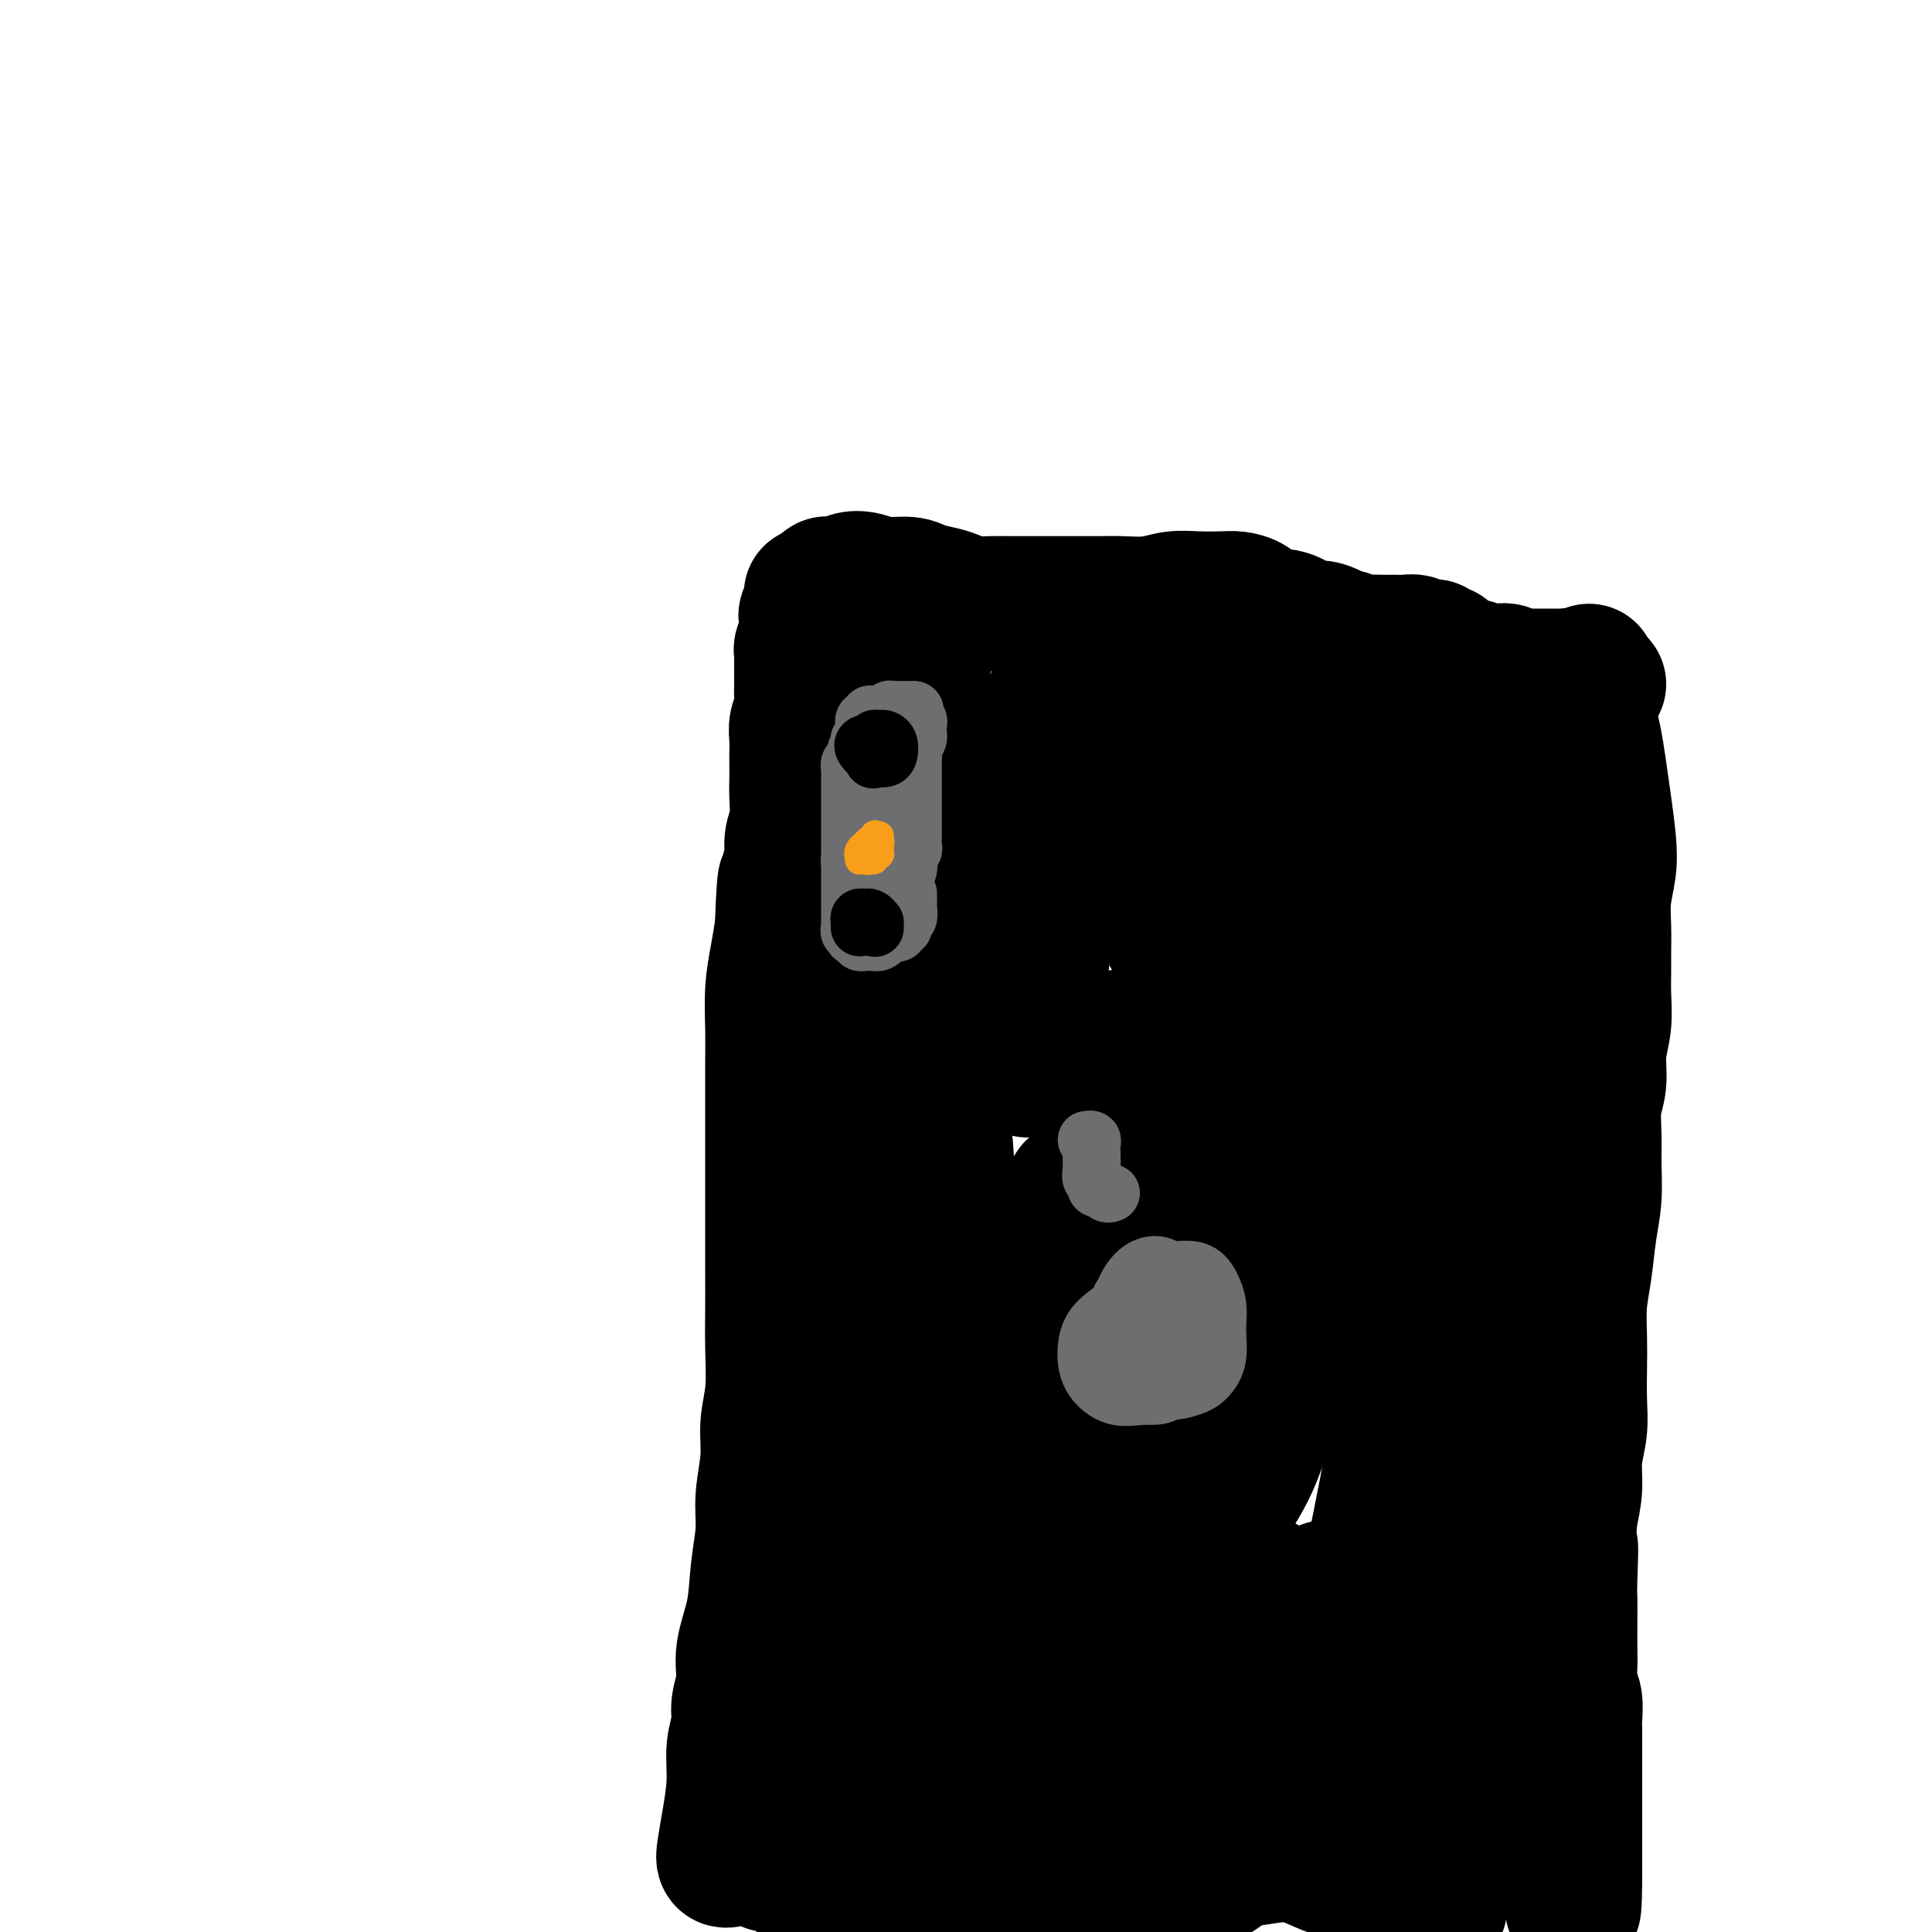 <svg viewBox='0 0 400 400' version='1.1' xmlns='http://www.w3.org/2000/svg' xmlns:xlink='http://www.w3.org/1999/xlink'><g fill='none' stroke='#000000' stroke-width='28' stroke-linecap='round' stroke-linejoin='round'><path d='M151,385c-0.401,0.097 -0.802,0.193 -1,0c-0.198,-0.193 -0.193,-0.677 0,-2c0.193,-1.323 0.572,-3.486 1,-6c0.428,-2.514 0.903,-5.378 1,-8c0.097,-2.622 -0.186,-5.003 0,-7c0.186,-1.997 0.841,-3.612 1,-5c0.159,-1.388 -0.179,-2.549 0,-4c0.179,-1.451 0.875,-3.191 1,-5c0.125,-1.809 -0.321,-3.688 0,-6c0.321,-2.312 1.411,-5.057 2,-8c0.589,-2.943 0.679,-6.084 1,-9c0.321,-2.916 0.874,-5.606 1,-8c0.126,-2.394 -0.177,-4.493 0,-7c0.177,-2.507 0.832,-5.421 1,-8c0.168,-2.579 -0.151,-4.823 0,-7c0.151,-2.177 0.773,-4.289 1,-7c0.227,-2.711 0.061,-6.022 0,-9c-0.061,-2.978 -0.016,-5.624 0,-8c0.016,-2.376 0.004,-4.482 0,-7c-0.004,-2.518 -0.001,-5.450 0,-8c0.001,-2.550 0.000,-4.720 0,-7c-0.000,-2.280 -0.000,-4.670 0,-7c0.000,-2.330 0.000,-4.598 0,-7c-0.000,-2.402 -0.001,-4.937 0,-7c0.001,-2.063 0.003,-3.653 0,-5c-0.003,-1.347 -0.012,-2.452 0,-4c0.012,-1.548 0.044,-3.539 0,-6c-0.044,-2.461 -0.166,-5.393 0,-8c0.166,-2.607 0.619,-4.888 1,-7c0.381,-2.112 0.691,-4.056 1,-6'/><path d='M162,192c0.553,-16.018 0.937,-8.065 1,-6c0.063,2.065 -0.193,-1.760 0,-4c0.193,-2.240 0.836,-2.896 1,-4c0.164,-1.104 -0.152,-2.656 0,-4c0.152,-1.344 0.773,-2.481 1,-4c0.227,-1.519 0.061,-3.421 0,-5c-0.061,-1.579 -0.017,-2.835 0,-4c0.017,-1.165 0.008,-2.240 0,-3c-0.008,-0.760 -0.016,-1.204 0,-2c0.016,-0.796 0.057,-1.943 0,-3c-0.057,-1.057 -0.211,-2.022 0,-3c0.211,-0.978 0.789,-1.967 1,-3c0.211,-1.033 0.057,-2.111 0,-3c-0.057,-0.889 -0.015,-1.590 0,-2c0.015,-0.410 0.003,-0.528 0,-1c-0.003,-0.472 0.003,-1.298 0,-2c-0.003,-0.702 -0.015,-1.281 0,-2c0.015,-0.719 0.055,-1.578 0,-2c-0.055,-0.422 -0.207,-0.407 0,-1c0.207,-0.593 0.773,-1.794 1,-3c0.227,-1.206 0.113,-2.418 0,-3c-0.113,-0.582 -0.226,-0.534 0,-1c0.226,-0.466 0.793,-1.444 1,-2c0.207,-0.556 0.056,-0.688 0,-1c-0.056,-0.312 -0.016,-0.803 0,-1c0.016,-0.197 0.008,-0.098 0,0'/><path d='M172,123c-0.406,-0.311 -0.811,-0.623 -1,-1c-0.189,-0.377 -0.161,-0.820 0,-1c0.161,-0.180 0.456,-0.097 1,0c0.544,0.097 1.336,0.207 2,0c0.664,-0.207 1.201,-0.732 2,-1c0.799,-0.268 1.859,-0.279 3,0c1.141,0.279 2.364,0.848 4,1c1.636,0.152 3.686,-0.113 5,0c1.314,0.113 1.891,0.605 3,1c1.109,0.395 2.749,0.694 4,1c1.251,0.306 2.112,0.618 3,1c0.888,0.382 1.804,0.834 3,1c1.196,0.166 2.672,0.044 4,0c1.328,-0.044 2.508,-0.012 4,0c1.492,0.012 3.296,0.003 5,0c1.704,-0.003 3.309,0.000 5,0c1.691,-0.000 3.470,-0.004 5,0c1.530,0.004 2.813,0.015 4,0c1.187,-0.015 2.278,-0.056 4,0c1.722,0.056 4.074,0.211 6,0c1.926,-0.211 3.426,-0.787 5,-1c1.574,-0.213 3.224,-0.064 5,0c1.776,0.064 3.680,0.043 5,0c1.320,-0.043 2.058,-0.109 3,0c0.942,0.109 2.089,0.393 3,1c0.911,0.607 1.585,1.539 3,2c1.415,0.461 3.570,0.452 5,1c1.430,0.548 2.136,1.652 3,2c0.864,0.348 1.886,-0.060 3,0c1.114,0.060 2.318,0.589 3,1c0.682,0.411 0.841,0.706 1,1'/><path d='M277,132c3.603,1.177 2.110,0.119 2,0c-0.110,-0.119 1.164,0.700 2,1c0.836,0.300 1.235,0.079 2,0c0.765,-0.079 1.896,-0.018 3,0c1.104,0.018 2.179,-0.009 3,0c0.821,0.009 1.386,0.054 2,0c0.614,-0.054 1.278,-0.207 2,0c0.722,0.207 1.503,0.773 2,1c0.497,0.227 0.709,0.117 1,0c0.291,-0.117 0.659,-0.239 1,0c0.341,0.239 0.654,0.839 1,1c0.346,0.161 0.726,-0.115 1,0c0.274,0.115 0.443,0.623 1,1c0.557,0.377 1.504,0.623 2,1c0.496,0.377 0.542,0.885 1,1c0.458,0.115 1.327,-0.161 2,0c0.673,0.161 1.149,0.761 2,1c0.851,0.239 2.076,0.117 3,0c0.924,-0.117 1.546,-0.227 2,0c0.454,0.227 0.741,0.793 1,1c0.259,0.207 0.489,0.055 1,0c0.511,-0.055 1.302,-0.015 2,0c0.698,0.015 1.304,0.004 2,0c0.696,-0.004 1.482,-0.002 2,0c0.518,0.002 0.769,0.004 1,0c0.231,-0.004 0.443,-0.015 1,0c0.557,0.015 1.459,0.056 2,0c0.541,-0.056 0.723,-0.207 1,0c0.277,0.207 0.651,0.774 1,1c0.349,0.226 0.675,0.113 1,0'/><path d='M327,141c7.752,1.333 2.131,0.166 0,0c-2.131,-0.166 -0.771,0.670 0,1c0.771,0.330 0.952,0.155 1,0c0.048,-0.155 -0.039,-0.289 0,0c0.039,0.289 0.203,1.001 0,1c-0.203,-0.001 -0.772,-0.715 -1,-1c-0.228,-0.285 -0.114,-0.143 0,0'/><path d='M329,139c0.002,0.233 0.003,0.465 0,1c-0.003,0.535 -0.012,1.372 0,2c0.012,0.628 0.045,1.046 0,2c-0.045,0.954 -0.166,2.445 0,4c0.166,1.555 0.620,3.173 1,5c0.380,1.827 0.687,3.862 1,6c0.313,2.138 0.634,4.377 1,7c0.366,2.623 0.778,5.629 1,8c0.222,2.371 0.256,4.107 0,6c-0.256,1.893 -0.801,3.943 -1,6c-0.199,2.057 -0.052,4.120 0,6c0.052,1.880 0.010,3.575 0,5c-0.010,1.425 0.012,2.579 0,4c-0.012,1.421 -0.060,3.109 0,5c0.060,1.891 0.226,3.985 0,6c-0.226,2.015 -0.845,3.951 -1,6c-0.155,2.049 0.156,4.213 0,6c-0.156,1.787 -0.777,3.199 -1,5c-0.223,1.801 -0.048,3.992 0,6c0.048,2.008 -0.029,3.833 0,6c0.029,2.167 0.165,4.676 0,7c-0.165,2.324 -0.633,4.464 -1,7c-0.367,2.536 -0.635,5.468 -1,8c-0.365,2.532 -0.829,4.664 -1,7c-0.171,2.336 -0.050,4.875 0,7c0.050,2.125 0.028,3.837 0,6c-0.028,2.163 -0.063,4.776 0,7c0.063,2.224 0.223,4.060 0,6c-0.223,1.940 -0.829,3.984 -1,6c-0.171,2.016 0.094,4.005 0,6c-0.094,1.995 -0.547,3.998 -1,6'/><path d='M325,314c-1.238,21.999 -0.332,9.998 0,7c0.332,-2.998 0.089,3.008 0,6c-0.089,2.992 -0.025,2.969 0,4c0.025,1.031 0.010,3.117 0,5c-0.010,1.883 -0.017,3.562 0,5c0.017,1.438 0.057,2.636 0,4c-0.057,1.364 -0.211,2.893 0,4c0.211,1.107 0.789,1.792 1,3c0.211,1.208 0.057,2.938 0,4c-0.057,1.062 -0.015,1.456 0,2c0.015,0.544 0.004,1.238 0,2c-0.004,0.762 -0.001,1.590 0,3c0.001,1.410 0.000,3.400 0,5c-0.000,1.600 -0.000,2.808 0,4c0.000,1.192 0.000,2.366 0,3c-0.000,0.634 -0.000,0.726 0,1c0.000,0.274 0.000,0.729 0,1c-0.000,0.271 -0.000,0.359 0,1c0.000,0.641 0.000,1.835 0,3c-0.000,1.165 -0.000,2.301 0,3c0.000,0.699 0.000,0.961 0,1c-0.000,0.039 -0.000,-0.144 0,0c0.000,0.144 0.000,0.616 0,1c-0.000,0.384 -0.000,0.680 0,1c0.000,0.320 0.000,0.663 0,1c-0.000,0.337 -0.000,0.669 0,1'/><path d='M326,389c-0.072,11.753 -0.751,3.635 -1,1c-0.249,-2.635 -0.067,0.214 0,1c0.067,0.786 0.019,-0.490 0,-1c-0.019,-0.510 -0.010,-0.255 0,0'/><path d='M177,393c-0.310,0.007 -0.620,0.014 -1,0c-0.380,-0.014 -0.830,-0.049 -1,0c-0.170,0.049 -0.058,0.183 0,-1c0.058,-1.183 0.064,-3.682 0,-7c-0.064,-3.318 -0.196,-7.455 0,-14c0.196,-6.545 0.721,-15.497 1,-24c0.279,-8.503 0.313,-16.556 1,-24c0.687,-7.444 2.028,-14.279 3,-19c0.972,-4.721 1.575,-7.328 2,-8c0.425,-0.672 0.672,0.590 1,2c0.328,1.410 0.736,2.969 1,6c0.264,3.031 0.384,7.533 0,12c-0.384,4.467 -1.273,8.898 -2,14c-0.727,5.102 -1.293,10.874 -2,16c-0.707,5.126 -1.557,9.607 -2,12c-0.443,2.393 -0.479,2.698 0,2c0.479,-0.698 1.474,-2.398 2,-7c0.526,-4.602 0.582,-12.105 1,-22c0.418,-9.895 1.197,-22.182 2,-35c0.803,-12.818 1.631,-26.168 3,-36c1.369,-9.832 3.279,-16.146 5,-20c1.721,-3.854 3.251,-5.246 4,-5c0.749,0.246 0.716,2.132 1,6c0.284,3.868 0.885,9.717 1,15c0.115,5.283 -0.256,9.999 -1,15c-0.744,5.001 -1.859,10.288 -3,14c-1.141,3.712 -2.306,5.851 -3,8c-0.694,2.149 -0.918,4.309 -1,5c-0.082,0.691 -0.024,-0.088 0,-4c0.024,-3.912 0.012,-10.956 0,-18'/><path d='M189,276c-0.111,-8.097 -0.389,-17.338 0,-28c0.389,-10.662 1.446,-22.743 2,-31c0.554,-8.257 0.605,-12.690 1,-15c0.395,-2.310 1.133,-2.495 1,-2c-0.133,0.495 -1.139,1.672 -2,3c-0.861,1.328 -1.578,2.809 -2,4c-0.422,1.191 -0.547,2.093 -1,3c-0.453,0.907 -1.232,1.819 -2,3c-0.768,1.181 -1.524,2.633 -2,4c-0.476,1.367 -0.672,2.651 -1,4c-0.328,1.349 -0.789,2.765 -1,3c-0.211,0.235 -0.172,-0.709 0,-3c0.172,-2.291 0.477,-5.927 1,-11c0.523,-5.073 1.266,-11.583 2,-18c0.734,-6.417 1.461,-12.740 2,-17c0.539,-4.260 0.891,-6.458 1,-8c0.109,-1.542 -0.026,-2.429 0,-2c0.026,0.429 0.214,2.173 0,4c-0.214,1.827 -0.830,3.738 -1,6c-0.170,2.262 0.105,4.874 0,7c-0.105,2.126 -0.589,3.767 -1,6c-0.411,2.233 -0.747,5.058 -1,5c-0.253,-0.058 -0.422,-2.998 0,-6c0.422,-3.002 1.435,-6.065 2,-10c0.565,-3.935 0.684,-8.742 1,-13c0.316,-4.258 0.831,-7.967 1,-10c0.169,-2.033 -0.006,-2.390 0,-2c0.006,0.390 0.194,1.528 0,3c-0.194,1.472 -0.770,3.278 -1,5c-0.230,1.722 -0.115,3.361 0,5'/><path d='M188,165c-0.385,2.690 -0.848,3.916 -1,4c-0.152,0.084 0.005,-0.975 0,-2c-0.005,-1.025 -0.173,-2.017 0,-4c0.173,-1.983 0.688,-4.959 1,-8c0.312,-3.041 0.421,-6.148 1,-9c0.579,-2.852 1.630,-5.448 2,-7c0.370,-1.552 0.061,-2.058 0,-2c-0.061,0.058 0.125,0.680 0,1c-0.125,0.320 -0.561,0.336 -1,1c-0.439,0.664 -0.881,1.974 -1,3c-0.119,1.026 0.083,1.768 0,3c-0.083,1.232 -0.453,2.953 -1,5c-0.547,2.047 -1.270,4.418 -2,6c-0.730,1.582 -1.466,2.374 -2,3c-0.534,0.626 -0.865,1.086 -1,1c-0.135,-0.086 -0.075,-0.718 0,-2c0.075,-1.282 0.164,-3.212 0,-5c-0.164,-1.788 -0.580,-3.433 -1,-5c-0.420,-1.567 -0.844,-3.058 -1,-4c-0.156,-0.942 -0.045,-1.337 0,-1c0.045,0.337 0.023,1.405 0,3c-0.023,1.595 -0.049,3.718 0,6c0.049,2.282 0.171,4.723 0,8c-0.171,3.277 -0.634,7.390 -1,11c-0.366,3.610 -0.634,6.716 -1,10c-0.366,3.284 -0.830,6.747 -1,10c-0.170,3.253 -0.046,6.294 0,9c0.046,2.706 0.012,5.075 0,7c-0.012,1.925 -0.004,3.407 0,5c0.004,1.593 0.002,3.296 0,5'/><path d='M178,217c-0.493,12.421 -0.224,6.973 0,7c0.224,0.027 0.403,5.530 0,10c-0.403,4.470 -1.387,7.908 -2,11c-0.613,3.092 -0.856,5.840 -1,8c-0.144,2.160 -0.190,3.733 0,4c0.190,0.267 0.616,-0.772 1,-2c0.384,-1.228 0.724,-2.646 1,-5c0.276,-2.354 0.486,-5.645 1,-9c0.514,-3.355 1.332,-6.776 2,-10c0.668,-3.224 1.185,-6.253 2,-10c0.815,-3.747 1.929,-8.213 3,-12c1.071,-3.787 2.098,-6.893 3,-9c0.902,-2.107 1.678,-3.213 3,-4c1.322,-0.787 3.191,-1.255 4,-1c0.809,0.255 0.556,1.234 1,2c0.444,0.766 1.583,1.318 2,3c0.417,1.682 0.113,4.495 0,7c-0.113,2.505 -0.035,4.701 0,7c0.035,2.299 0.026,4.699 0,6c-0.026,1.301 -0.070,1.501 0,1c0.070,-0.501 0.254,-1.703 1,-4c0.746,-2.297 2.054,-5.689 3,-11c0.946,-5.311 1.531,-12.542 3,-19c1.469,-6.458 3.824,-12.143 5,-16c1.176,-3.857 1.175,-5.885 2,-7c0.825,-1.115 2.476,-1.316 3,0c0.524,1.316 -0.081,4.148 0,8c0.081,3.852 0.846,8.723 1,14c0.154,5.277 -0.305,10.959 -1,16c-0.695,5.041 -1.627,9.440 -2,12c-0.373,2.560 -0.186,3.280 0,4'/><path d='M213,218c-0.397,7.898 -0.390,0.641 0,-4c0.390,-4.641 1.164,-6.668 2,-11c0.836,-4.332 1.733,-10.969 2,-18c0.267,-7.031 -0.096,-14.456 -1,-20c-0.904,-5.544 -2.349,-9.206 -3,-11c-0.651,-1.794 -0.507,-1.721 -1,-1c-0.493,0.721 -1.621,2.090 -2,4c-0.379,1.910 -0.009,4.361 0,7c0.009,2.639 -0.345,5.464 0,8c0.345,2.536 1.387,4.781 2,7c0.613,2.219 0.795,4.411 1,6c0.205,1.589 0.431,2.574 0,3c-0.431,0.426 -1.520,0.293 -2,0c-0.480,-0.293 -0.352,-0.746 -1,-2c-0.648,-1.254 -2.071,-3.308 -3,-6c-0.929,-2.692 -1.365,-6.023 -2,-9c-0.635,-2.977 -1.468,-5.599 -2,-9c-0.532,-3.401 -0.762,-7.580 -1,-8c-0.238,-0.420 -0.483,2.920 -1,6c-0.517,3.080 -1.305,5.902 -2,9c-0.695,3.098 -1.297,6.473 -2,9c-0.703,2.527 -1.508,4.206 -2,5c-0.492,0.794 -0.670,0.704 -1,0c-0.330,-0.704 -0.810,-2.024 -1,-3c-0.190,-0.976 -0.089,-1.610 0,-3c0.089,-1.390 0.168,-3.535 0,-6c-0.168,-2.465 -0.581,-5.248 -1,-8c-0.419,-2.752 -0.844,-5.472 -1,-8c-0.156,-2.528 -0.045,-4.865 0,-7c0.045,-2.135 0.022,-4.067 0,-6'/><path d='M191,142c-0.618,-6.229 -0.163,-1.302 0,1c0.163,2.302 0.035,1.978 0,2c-0.035,0.022 0.022,0.390 0,1c-0.022,0.610 -0.122,1.463 0,2c0.122,0.537 0.467,0.757 1,1c0.533,0.243 1.255,0.508 2,1c0.745,0.492 1.514,1.210 3,2c1.486,0.790 3.691,1.650 6,2c2.309,0.350 4.724,0.189 7,0c2.276,-0.189 4.414,-0.405 7,-1c2.586,-0.595 5.618,-1.569 8,-2c2.382,-0.431 4.112,-0.320 6,0c1.888,0.320 3.933,0.848 6,1c2.067,0.152 4.158,-0.072 6,0c1.842,0.072 3.437,0.439 5,1c1.563,0.561 3.093,1.316 4,2c0.907,0.684 1.190,1.297 2,2c0.810,0.703 2.146,1.498 3,2c0.854,0.502 1.224,0.713 2,1c0.776,0.287 1.956,0.651 3,1c1.044,0.349 1.950,0.682 3,1c1.050,0.318 2.242,0.620 3,1c0.758,0.380 1.082,0.836 1,1c-0.082,0.164 -0.568,0.035 -2,0c-1.432,-0.035 -3.809,0.024 -6,0c-2.191,-0.024 -4.195,-0.130 -7,0c-2.805,0.130 -6.409,0.497 -10,0c-3.591,-0.497 -7.169,-1.856 -10,-3c-2.831,-1.144 -4.916,-2.072 -7,-3'/><path d='M227,158c-3.071,-1.150 -2.249,-1.025 -2,-1c0.249,0.025 -0.074,-0.050 0,0c0.074,0.050 0.544,0.224 1,0c0.456,-0.224 0.898,-0.847 2,-1c1.102,-0.153 2.863,0.165 5,0c2.137,-0.165 4.650,-0.813 7,-1c2.350,-0.187 4.536,0.087 7,0c2.464,-0.087 5.207,-0.534 8,-1c2.793,-0.466 5.637,-0.949 8,-1c2.363,-0.051 4.245,0.332 7,1c2.755,0.668 6.381,1.620 9,2c2.619,0.380 4.230,0.186 6,1c1.770,0.814 3.699,2.634 5,4c1.301,1.366 1.972,2.277 3,3c1.028,0.723 2.411,1.257 3,2c0.589,0.743 0.385,1.694 0,2c-0.385,0.306 -0.950,-0.032 -2,0c-1.050,0.032 -2.584,0.436 -4,0c-1.416,-0.436 -2.715,-1.711 -4,-3c-1.285,-1.289 -2.557,-2.592 -4,-4c-1.443,-1.408 -3.059,-2.921 -4,-5c-0.941,-2.079 -1.208,-4.723 -1,-6c0.208,-1.277 0.891,-1.187 2,-1c1.109,0.187 2.643,0.472 4,1c1.357,0.528 2.538,1.299 4,2c1.462,0.701 3.204,1.331 5,2c1.796,0.669 3.646,1.375 5,2c1.354,0.625 2.211,1.168 3,2c0.789,0.832 1.511,1.952 2,3c0.489,1.048 0.744,2.024 1,3'/><path d='M303,164c0.444,1.292 0.056,1.523 0,2c-0.056,0.477 0.222,1.200 0,2c-0.222,0.800 -0.943,1.679 -1,2c-0.057,0.321 0.551,0.086 1,0c0.449,-0.086 0.740,-0.023 1,0c0.260,0.023 0.489,0.007 1,0c0.511,-0.007 1.303,-0.006 2,0c0.697,0.006 1.300,0.017 2,0c0.700,-0.017 1.497,-0.061 2,0c0.503,0.061 0.712,0.227 1,0c0.288,-0.227 0.655,-0.847 1,-1c0.345,-0.153 0.667,0.160 1,0c0.333,-0.160 0.677,-0.791 1,-1c0.323,-0.209 0.627,0.006 1,0c0.373,-0.006 0.816,-0.234 1,0c0.184,0.234 0.108,0.928 0,2c-0.108,1.072 -0.250,2.522 -1,4c-0.750,1.478 -2.110,2.985 -3,4c-0.890,1.015 -1.311,1.539 -2,2c-0.689,0.461 -1.645,0.860 -2,0c-0.355,-0.860 -0.109,-2.980 0,-5c0.109,-2.020 0.082,-3.942 0,-6c-0.082,-2.058 -0.218,-4.253 0,-6c0.218,-1.747 0.790,-3.046 1,-4c0.210,-0.954 0.056,-1.565 0,-2c-0.056,-0.435 -0.016,-0.696 0,-1c0.016,-0.304 0.008,-0.652 0,-1'/><path d='M310,155c0.074,-3.804 0.760,-0.813 1,1c0.240,1.813 0.033,2.449 0,4c-0.033,1.551 0.108,4.018 0,6c-0.108,1.982 -0.465,3.480 -1,5c-0.535,1.520 -1.250,3.063 -2,4c-0.750,0.937 -1.537,1.268 -2,1c-0.463,-0.268 -0.604,-1.135 -1,-2c-0.396,-0.865 -1.048,-1.727 -2,-3c-0.952,-1.273 -2.204,-2.959 -4,-5c-1.796,-2.041 -4.135,-4.439 -7,-7c-2.865,-2.561 -6.256,-5.285 -9,-7c-2.744,-1.715 -4.840,-2.421 -7,-3c-2.160,-0.579 -4.385,-1.031 -6,-1c-1.615,0.031 -2.620,0.544 -4,1c-1.380,0.456 -3.136,0.856 -4,1c-0.864,0.144 -0.837,0.032 -1,0c-0.163,-0.032 -0.516,0.017 -1,0c-0.484,-0.017 -1.099,-0.098 -2,0c-0.901,0.098 -2.087,0.375 -4,1c-1.913,0.625 -4.554,1.598 -7,2c-2.446,0.402 -4.698,0.232 -7,0c-2.302,-0.232 -4.654,-0.525 -6,-1c-1.346,-0.475 -1.686,-1.131 -2,-2c-0.314,-0.869 -0.604,-1.951 -1,-3c-0.396,-1.049 -0.900,-2.065 -1,-3c-0.100,-0.935 0.204,-1.790 0,-2c-0.204,-0.210 -0.915,0.226 -1,0c-0.085,-0.226 0.458,-1.113 1,-2'/><path d='M230,140c-0.465,-2.073 0.373,-1.255 2,-1c1.627,0.255 4.043,-0.051 6,0c1.957,0.051 3.455,0.460 5,1c1.545,0.540 3.135,1.212 5,2c1.865,0.788 4.004,1.691 5,3c0.996,1.309 0.850,3.022 1,4c0.150,0.978 0.595,1.220 0,2c-0.595,0.780 -2.232,2.097 -4,3c-1.768,0.903 -3.668,1.392 -6,2c-2.332,0.608 -5.095,1.336 -8,1c-2.905,-0.336 -5.951,-1.737 -8,-3c-2.049,-1.263 -3.102,-2.387 -4,-4c-0.898,-1.613 -1.640,-3.714 -2,-5c-0.360,-1.286 -0.338,-1.757 0,-2c0.338,-0.243 0.990,-0.257 1,0c0.010,0.257 -0.624,0.786 -1,1c-0.376,0.214 -0.493,0.113 -1,0c-0.507,-0.113 -1.402,-0.238 -2,0c-0.598,0.238 -0.898,0.841 -1,1c-0.102,0.159 -0.007,-0.124 0,0c0.007,0.124 -0.074,0.655 0,1c0.074,0.345 0.304,0.502 1,1c0.696,0.498 1.859,1.335 3,2c1.141,0.665 2.262,1.159 4,2c1.738,0.841 4.095,2.030 7,3c2.905,0.970 6.359,1.723 9,3c2.641,1.277 4.469,3.079 6,5c1.531,1.921 2.766,3.960 4,6'/><path d='M252,168c1.992,3.454 1.971,6.589 2,10c0.029,3.411 0.107,7.097 0,10c-0.107,2.903 -0.398,5.023 -1,7c-0.602,1.977 -1.516,3.811 -2,5c-0.484,1.189 -0.540,1.734 -1,2c-0.460,0.266 -1.324,0.254 -2,0c-0.676,-0.254 -1.163,-0.749 -2,-2c-0.837,-1.251 -2.023,-3.259 -3,-5c-0.977,-1.741 -1.744,-3.216 -2,-5c-0.256,-1.784 -0.000,-3.876 0,-5c0.000,-1.124 -0.255,-1.280 0,-1c0.255,0.280 1.019,0.994 2,3c0.981,2.006 2.178,5.302 3,9c0.822,3.698 1.268,7.796 1,13c-0.268,5.204 -1.248,11.514 -2,16c-0.752,4.486 -1.274,7.146 -2,10c-0.726,2.854 -1.656,5.900 -2,7c-0.344,1.100 -0.101,0.253 0,0c0.101,-0.253 0.062,0.088 0,-1c-0.062,-1.088 -0.145,-3.604 0,-7c0.145,-3.396 0.519,-7.671 1,-12c0.481,-4.329 1.070,-8.713 2,-13c0.930,-4.287 2.203,-8.478 3,-11c0.797,-2.522 1.119,-3.376 1,-3c-0.119,0.376 -0.678,1.980 -1,5c-0.322,3.020 -0.405,7.454 -1,12c-0.595,4.546 -1.701,9.204 -3,15c-1.299,5.796 -2.792,12.729 -4,18c-1.208,5.271 -2.133,8.881 -3,12c-0.867,3.119 -1.676,5.748 -2,7c-0.324,1.252 -0.162,1.126 0,1'/><path d='M234,265c-1.990,10.948 0.035,3.317 1,-1c0.965,-4.317 0.872,-5.322 1,-9c0.128,-3.678 0.478,-10.031 1,-16c0.522,-5.969 1.215,-11.556 2,-16c0.785,-4.444 1.661,-7.747 2,-9c0.339,-1.253 0.142,-0.456 0,1c-0.142,1.456 -0.228,3.570 0,7c0.228,3.430 0.770,8.175 1,13c0.230,4.825 0.150,9.731 0,15c-0.150,5.269 -0.368,10.900 -1,16c-0.632,5.100 -1.678,9.670 -3,14c-1.322,4.330 -2.918,8.421 -4,11c-1.082,2.579 -1.648,3.647 -2,4c-0.352,0.353 -0.489,-0.010 -1,-3c-0.511,-2.990 -1.395,-8.609 -2,-15c-0.605,-6.391 -0.931,-13.556 -1,-22c-0.069,-8.444 0.117,-18.168 1,-25c0.883,-6.832 2.461,-10.774 3,-13c0.539,-2.226 0.038,-2.737 0,-2c-0.038,0.737 0.386,2.720 0,5c-0.386,2.280 -1.582,4.856 -2,9c-0.418,4.144 -0.057,9.856 0,16c0.057,6.144 -0.190,12.721 -1,19c-0.810,6.279 -2.181,12.259 -3,17c-0.819,4.741 -1.084,8.243 -2,11c-0.916,2.757 -2.481,4.768 -3,6c-0.519,1.232 0.010,1.684 0,1c-0.010,-0.684 -0.559,-2.503 -1,-5c-0.441,-2.497 -0.772,-5.672 -1,-10c-0.228,-4.328 -0.351,-9.808 0,-15c0.351,-5.192 1.175,-10.096 2,-15'/><path d='M221,254c0.402,-8.655 1.405,-8.292 2,-8c0.595,0.292 0.780,0.514 1,3c0.220,2.486 0.474,7.237 0,13c-0.474,5.763 -1.676,12.538 -3,20c-1.324,7.462 -2.772,15.612 -4,22c-1.228,6.388 -2.238,11.016 -3,15c-0.762,3.984 -1.275,7.325 -2,10c-0.725,2.675 -1.660,4.683 -2,6c-0.340,1.317 -0.085,1.941 0,1c0.085,-0.941 -0.002,-3.449 0,-7c0.002,-3.551 0.091,-8.145 0,-14c-0.091,-5.855 -0.362,-12.972 0,-19c0.362,-6.028 1.359,-10.969 2,-13c0.641,-2.031 0.928,-1.152 1,1c0.072,2.152 -0.072,5.577 0,11c0.072,5.423 0.359,12.843 0,19c-0.359,6.157 -1.364,11.051 -2,15c-0.636,3.949 -0.902,6.952 -1,9c-0.098,2.048 -0.026,3.140 0,4c0.026,0.860 0.007,1.486 0,2c-0.007,0.514 -0.002,0.914 0,1c0.002,0.086 0.001,-0.142 0,-1c-0.001,-0.858 -0.000,-2.348 0,-5c0.000,-2.652 0.000,-6.468 0,-9c-0.000,-2.532 -0.000,-3.782 0,-4c0.000,-0.218 0.000,0.596 0,4c-0.000,3.404 -0.000,9.397 0,15c0.000,5.603 0.000,10.816 0,15c-0.000,4.184 -0.000,7.338 0,9c0.000,1.662 0.000,1.831 0,2'/><path d='M210,371c-0.310,13.799 -0.086,4.296 0,0c0.086,-4.296 0.034,-3.387 0,-5c-0.034,-1.613 -0.051,-5.750 0,-9c0.051,-3.250 0.168,-5.613 0,-7c-0.168,-1.387 -0.623,-1.800 -1,-2c-0.377,-0.200 -0.678,-0.189 -1,0c-0.322,0.189 -0.665,0.554 -1,1c-0.335,0.446 -0.663,0.973 -1,1c-0.337,0.027 -0.682,-0.447 -1,0c-0.318,0.447 -0.607,1.814 -1,3c-0.393,1.186 -0.889,2.190 -1,4c-0.111,1.810 0.163,4.425 0,6c-0.163,1.575 -0.763,2.108 -1,2c-0.237,-0.108 -0.112,-0.858 0,-1c0.112,-0.142 0.212,0.322 0,0c-0.212,-0.322 -0.736,-1.431 -1,-2c-0.264,-0.569 -0.269,-0.597 -1,-1c-0.731,-0.403 -2.186,-1.181 -3,-2c-0.814,-0.819 -0.985,-1.678 -2,-2c-1.015,-0.322 -2.875,-0.106 -4,1c-1.125,1.106 -1.515,3.103 -2,6c-0.485,2.897 -1.065,6.693 -1,10c0.065,3.307 0.775,6.125 1,8c0.225,1.875 -0.035,2.809 0,3c0.035,0.191 0.365,-0.359 1,-1c0.635,-0.641 1.576,-1.373 2,-3c0.424,-1.627 0.330,-4.147 1,-7c0.670,-2.853 2.103,-6.037 3,-9c0.897,-2.963 1.256,-5.704 2,-8c0.744,-2.296 1.872,-4.148 3,-6'/><path d='M201,351c1.869,-5.115 0.542,-0.901 0,2c-0.542,2.901 -0.300,4.491 -1,7c-0.700,2.509 -2.343,5.938 -3,9c-0.657,3.062 -0.327,5.758 -1,8c-0.673,2.242 -2.348,4.030 -3,5c-0.652,0.970 -0.279,1.123 0,1c0.279,-0.123 0.465,-0.520 1,-2c0.535,-1.480 1.420,-4.043 2,-7c0.580,-2.957 0.854,-6.309 2,-11c1.146,-4.691 3.165,-10.721 5,-16c1.835,-5.279 3.485,-9.807 5,-12c1.515,-2.193 2.896,-2.050 4,0c1.104,2.050 1.932,6.006 2,10c0.068,3.994 -0.623,8.024 -1,12c-0.377,3.976 -0.441,7.896 -1,11c-0.559,3.104 -1.615,5.392 -2,6c-0.385,0.608 -0.101,-0.462 0,-2c0.101,-1.538 0.020,-3.542 0,-7c-0.020,-3.458 0.023,-8.369 0,-14c-0.023,-5.631 -0.111,-11.982 1,-18c1.111,-6.018 3.419,-11.704 5,-15c1.581,-3.296 2.433,-4.204 3,-4c0.567,0.204 0.850,1.518 1,4c0.150,2.482 0.167,6.131 0,10c-0.167,3.869 -0.517,7.957 -1,12c-0.483,4.043 -1.099,8.043 -2,12c-0.901,3.957 -2.089,7.873 -3,10c-0.911,2.127 -1.546,2.465 -2,3c-0.454,0.535 -0.727,1.268 -1,2'/><path d='M211,367c-1.151,3.992 -0.028,0.472 1,-1c1.028,-1.472 1.962,-0.897 3,-2c1.038,-1.103 2.180,-3.886 3,-8c0.820,-4.114 1.318,-9.560 2,-15c0.682,-5.440 1.546,-10.874 3,-15c1.454,-4.126 3.497,-6.943 5,-8c1.503,-1.057 2.468,-0.353 3,1c0.532,1.353 0.633,3.356 1,6c0.367,2.644 1.002,5.928 1,10c-0.002,4.072 -0.641,8.931 -1,13c-0.359,4.069 -0.439,7.347 -1,10c-0.561,2.653 -1.603,4.679 -2,6c-0.397,1.321 -0.147,1.936 0,1c0.147,-0.936 0.192,-3.425 0,-7c-0.192,-3.575 -0.622,-8.238 -1,-14c-0.378,-5.762 -0.703,-12.624 0,-20c0.703,-7.376 2.435,-15.266 4,-21c1.565,-5.734 2.963,-9.314 4,-11c1.037,-1.686 1.711,-1.480 2,-1c0.289,0.480 0.191,1.234 0,3c-0.191,1.766 -0.475,4.544 -1,8c-0.525,3.456 -1.291,7.591 -2,12c-0.709,4.409 -1.360,9.092 -2,14c-0.640,4.908 -1.271,10.040 -2,14c-0.729,3.960 -1.558,6.747 -2,8c-0.442,1.253 -0.496,0.971 0,-1c0.496,-1.971 1.542,-5.630 2,-11c0.458,-5.370 0.329,-12.450 1,-21c0.671,-8.550 2.142,-18.571 4,-28c1.858,-9.429 4.102,-18.265 6,-24c1.898,-5.735 3.449,-8.367 5,-11'/><path d='M247,254c1.702,-5.848 0.458,-2.969 0,-2c-0.458,0.969 -0.130,0.027 0,0c0.130,-0.027 0.063,0.860 0,1c-0.063,0.140 -0.121,-0.466 0,-1c0.121,-0.534 0.421,-0.994 1,-1c0.579,-0.006 1.437,0.444 2,2c0.563,1.556 0.830,4.218 1,7c0.170,2.782 0.244,5.684 0,8c-0.244,2.316 -0.806,4.047 -1,5c-0.194,0.953 -0.019,1.129 0,1c0.019,-0.129 -0.119,-0.563 0,-3c0.119,-2.437 0.495,-6.876 1,-12c0.505,-5.124 1.141,-10.932 2,-17c0.859,-6.068 1.943,-12.395 3,-17c1.057,-4.605 2.087,-7.487 3,-9c0.913,-1.513 1.709,-1.657 2,-2c0.291,-0.343 0.076,-0.887 0,-1c-0.076,-0.113 -0.013,0.203 0,1c0.013,0.797 -0.022,2.074 0,4c0.022,1.926 0.103,4.501 0,7c-0.103,2.499 -0.389,4.920 -1,7c-0.611,2.080 -1.548,3.817 -2,4c-0.452,0.183 -0.419,-1.190 0,-4c0.419,-2.810 1.226,-7.057 2,-11c0.774,-3.943 1.517,-7.583 3,-12c1.483,-4.417 3.707,-9.612 5,-13c1.293,-3.388 1.655,-4.968 2,-6c0.345,-1.032 0.672,-1.516 1,-2'/><path d='M271,188c2.095,-7.253 0.832,-1.384 0,1c-0.832,2.384 -1.232,1.285 -2,2c-0.768,0.715 -1.906,3.244 -3,5c-1.094,1.756 -2.146,2.738 -3,4c-0.854,1.262 -1.509,2.802 -2,3c-0.491,0.198 -0.817,-0.947 -1,-2c-0.183,-1.053 -0.223,-2.012 0,-4c0.223,-1.988 0.707,-5.003 1,-7c0.293,-1.997 0.394,-2.977 1,-5c0.606,-2.023 1.717,-5.089 3,-7c1.283,-1.911 2.737,-2.667 4,-3c1.263,-0.333 2.335,-0.242 3,0c0.665,0.242 0.924,0.635 1,1c0.076,0.365 -0.031,0.703 0,2c0.031,1.297 0.200,3.552 0,5c-0.200,1.448 -0.770,2.087 -1,3c-0.230,0.913 -0.120,2.100 0,3c0.120,0.900 0.250,1.512 1,2c0.750,0.488 2.120,0.850 3,1c0.880,0.150 1.271,0.086 2,0c0.729,-0.086 1.798,-0.194 3,0c1.202,0.194 2.538,0.691 4,1c1.462,0.309 3.049,0.429 4,1c0.951,0.571 1.267,1.593 2,2c0.733,0.407 1.884,0.200 3,0c1.116,-0.200 2.196,-0.394 3,-1c0.804,-0.606 1.332,-1.625 2,-3c0.668,-1.375 1.477,-3.107 2,-4c0.523,-0.893 0.762,-0.946 1,-1'/><path d='M302,187c1.412,-1.392 0.942,-0.371 1,0c0.058,0.371 0.645,0.091 1,0c0.355,-0.091 0.480,0.008 1,0c0.520,-0.008 1.435,-0.121 2,0c0.565,0.121 0.779,0.476 1,1c0.221,0.524 0.450,1.216 1,2c0.550,0.784 1.420,1.662 2,2c0.580,0.338 0.869,0.138 1,0c0.131,-0.138 0.102,-0.214 0,0c-0.102,0.214 -0.279,0.717 -1,1c-0.721,0.283 -1.988,0.345 -3,1c-1.012,0.655 -1.771,1.904 -3,3c-1.229,1.096 -2.929,2.040 -4,3c-1.071,0.960 -1.513,1.936 -2,3c-0.487,1.064 -1.017,2.217 -1,3c0.017,0.783 0.583,1.196 1,2c0.417,0.804 0.685,1.999 1,3c0.315,1.001 0.676,1.809 1,3c0.324,1.191 0.613,2.767 1,4c0.387,1.233 0.874,2.124 1,3c0.126,0.876 -0.110,1.737 0,2c0.110,0.263 0.565,-0.072 1,-1c0.435,-0.928 0.851,-2.447 1,-4c0.149,-1.553 0.029,-3.138 0,-5c-0.029,-1.862 0.031,-4.001 0,-6c-0.031,-1.999 -0.152,-3.857 0,-5c0.152,-1.143 0.576,-1.572 1,-2'/><path d='M306,200c0.643,-3.343 0.751,-1.200 1,0c0.249,1.200 0.640,1.456 1,2c0.360,0.544 0.689,1.376 1,2c0.311,0.624 0.602,1.039 1,2c0.398,0.961 0.902,2.467 1,5c0.098,2.533 -0.209,6.091 -1,9c-0.791,2.909 -2.065,5.168 -3,8c-0.935,2.832 -1.530,6.238 -2,9c-0.470,2.762 -0.813,4.879 -1,6c-0.187,1.121 -0.216,1.247 0,1c0.216,-0.247 0.678,-0.866 1,-3c0.322,-2.134 0.503,-5.783 1,-9c0.497,-3.217 1.312,-6.001 2,-9c0.688,-2.999 1.251,-6.213 2,-8c0.749,-1.787 1.683,-2.148 2,-2c0.317,0.148 0.017,0.806 0,2c-0.017,1.194 0.248,2.923 0,5c-0.248,2.077 -1.007,4.501 -2,7c-0.993,2.499 -2.218,5.071 -3,8c-0.782,2.929 -1.122,6.214 -2,9c-0.878,2.786 -2.295,5.073 -3,7c-0.705,1.927 -0.700,3.494 -1,4c-0.300,0.506 -0.907,-0.050 -1,-1c-0.093,-0.950 0.328,-2.293 0,-5c-0.328,-2.707 -1.404,-6.777 -2,-11c-0.596,-4.223 -0.711,-8.597 -1,-14c-0.289,-5.403 -0.751,-11.835 -1,-16c-0.249,-4.165 -0.283,-6.065 -1,-7c-0.717,-0.935 -2.116,-0.906 -3,-1c-0.884,-0.094 -1.253,-0.313 -2,0c-0.747,0.313 -1.874,1.156 -3,2'/><path d='M287,202c-2.043,0.884 -3.149,2.593 -4,5c-0.851,2.407 -1.447,5.511 -2,9c-0.553,3.489 -1.063,7.364 -2,12c-0.937,4.636 -2.300,10.034 -3,14c-0.700,3.966 -0.738,6.502 -1,8c-0.262,1.498 -0.748,1.959 -1,2c-0.252,0.041 -0.269,-0.336 0,-1c0.269,-0.664 0.825,-1.614 1,-4c0.175,-2.386 -0.031,-6.209 0,-10c0.031,-3.791 0.300,-7.551 1,-12c0.700,-4.449 1.830,-9.587 3,-13c1.170,-3.413 2.378,-5.100 3,-4c0.622,1.100 0.656,4.986 0,10c-0.656,5.014 -2.004,11.157 -3,17c-0.996,5.843 -1.642,11.386 -3,17c-1.358,5.614 -3.428,11.298 -5,16c-1.572,4.702 -2.645,8.421 -4,12c-1.355,3.579 -2.992,7.016 -4,10c-1.008,2.984 -1.386,5.515 -2,7c-0.614,1.485 -1.464,1.926 -2,2c-0.536,0.074 -0.757,-0.218 -1,-2c-0.243,-1.782 -0.509,-5.053 0,-9c0.509,-3.947 1.793,-8.568 3,-13c1.207,-4.432 2.336,-8.675 4,-12c1.664,-3.325 3.861,-5.733 5,-6c1.139,-0.267 1.219,1.607 1,5c-0.219,3.393 -0.738,8.304 -2,13c-1.262,4.696 -3.266,9.176 -5,14c-1.734,4.824 -3.198,9.991 -5,14c-1.802,4.009 -3.944,6.860 -5,9c-1.056,2.140 -1.028,3.570 -1,5'/><path d='M253,317c-2.819,6.905 -1.866,3.169 -2,2c-0.134,-1.169 -1.356,0.231 -2,1c-0.644,0.769 -0.709,0.908 -1,1c-0.291,0.092 -0.806,0.136 -1,0c-0.194,-0.136 -0.065,-0.453 0,-1c0.065,-0.547 0.067,-1.323 0,-2c-0.067,-0.677 -0.203,-1.254 0,-1c0.203,0.254 0.745,1.338 1,3c0.255,1.662 0.223,3.901 0,7c-0.223,3.099 -0.638,7.059 -1,11c-0.362,3.941 -0.671,7.864 -1,11c-0.329,3.136 -0.677,5.486 -1,8c-0.323,2.514 -0.622,5.191 -1,7c-0.378,1.809 -0.836,2.750 -1,2c-0.164,-0.750 -0.034,-3.192 0,-6c0.034,-2.808 -0.028,-5.984 0,-10c0.028,-4.016 0.148,-8.873 1,-12c0.852,-3.127 2.438,-4.524 3,-5c0.562,-0.476 0.100,-0.030 0,2c-0.100,2.030 0.163,5.643 0,9c-0.163,3.357 -0.752,6.458 -1,9c-0.248,2.542 -0.156,4.523 0,6c0.156,1.477 0.377,2.448 1,3c0.623,0.552 1.648,0.684 3,1c1.352,0.316 3.029,0.818 4,1c0.971,0.182 1.235,0.046 2,0c0.765,-0.046 2.030,-0.002 3,0c0.970,0.002 1.646,-0.038 3,-1c1.354,-0.962 3.387,-2.846 5,-5c1.613,-2.154 2.807,-4.577 4,-7'/><path d='M271,351c2.468,-3.137 4.139,-4.980 5,-6c0.861,-1.020 0.911,-1.216 1,0c0.089,1.216 0.218,3.845 0,6c-0.218,2.155 -0.784,3.837 -1,6c-0.216,2.163 -0.084,4.807 0,6c0.084,1.193 0.119,0.935 0,1c-0.119,0.065 -0.391,0.454 0,0c0.391,-0.454 1.445,-1.751 2,-4c0.555,-2.249 0.610,-5.451 1,-9c0.390,-3.549 1.113,-7.446 2,-12c0.887,-4.554 1.937,-9.764 3,-15c1.063,-5.236 2.140,-10.498 3,-15c0.860,-4.502 1.503,-8.243 2,-11c0.497,-2.757 0.847,-4.529 1,-6c0.153,-1.471 0.108,-2.641 0,-4c-0.108,-1.359 -0.277,-2.907 0,-4c0.277,-1.093 1.002,-1.731 1,-2c-0.002,-0.269 -0.731,-0.168 -1,0c-0.269,0.168 -0.079,0.405 0,1c0.079,0.595 0.047,1.549 0,3c-0.047,1.451 -0.108,3.399 0,6c0.108,2.601 0.386,5.855 0,10c-0.386,4.145 -1.435,9.180 -2,14c-0.565,4.820 -0.647,9.424 -1,12c-0.353,2.576 -0.978,3.124 -1,3c-0.022,-0.124 0.561,-0.920 1,-3c0.439,-2.080 0.736,-5.444 1,-9c0.264,-3.556 0.494,-7.304 1,-11c0.506,-3.696 1.287,-7.342 2,-12c0.713,-4.658 1.356,-10.329 2,-16'/><path d='M293,280c1.701,-10.576 2.455,-11.516 3,-13c0.545,-1.484 0.881,-3.510 1,-4c0.119,-0.490 0.020,0.558 0,1c-0.020,0.442 0.039,0.278 0,1c-0.039,0.722 -0.177,2.329 0,4c0.177,1.671 0.668,3.407 1,5c0.332,1.593 0.505,3.044 1,4c0.495,0.956 1.312,1.418 2,2c0.688,0.582 1.246,1.284 2,2c0.754,0.716 1.705,1.447 2,2c0.295,0.553 -0.065,0.930 0,1c0.065,0.070 0.557,-0.165 1,0c0.443,0.165 0.837,0.731 1,0c0.163,-0.731 0.093,-2.758 0,-5c-0.093,-2.242 -0.211,-4.698 0,-7c0.211,-2.302 0.750,-4.449 1,-6c0.250,-1.551 0.212,-2.505 0,-2c-0.212,0.505 -0.597,2.471 -1,4c-0.403,1.529 -0.825,2.621 -1,4c-0.175,1.379 -0.102,3.043 0,5c0.102,1.957 0.232,4.205 0,6c-0.232,1.795 -0.825,3.137 -1,5c-0.175,1.863 0.068,4.246 0,7c-0.068,2.754 -0.448,5.880 -1,9c-0.552,3.120 -1.276,6.234 -2,9c-0.724,2.766 -1.449,5.182 -2,7c-0.551,1.818 -0.929,3.037 -1,3c-0.071,-0.037 0.167,-1.329 0,-3c-0.167,-1.671 -0.737,-3.719 -1,-6c-0.263,-2.281 -0.218,-4.795 0,-7c0.218,-2.205 0.609,-4.103 1,-6'/><path d='M299,302c0.233,-3.852 0.817,-2.484 1,-2c0.183,0.484 -0.033,0.082 0,2c0.033,1.918 0.316,6.155 0,10c-0.316,3.845 -1.233,7.297 -2,11c-0.767,3.703 -1.386,7.656 -2,11c-0.614,3.344 -1.223,6.079 -2,8c-0.777,1.921 -1.723,3.029 -2,4c-0.277,0.971 0.115,1.805 0,2c-0.115,0.195 -0.737,-0.248 -1,-1c-0.263,-0.752 -0.166,-1.813 -1,-3c-0.834,-1.187 -2.598,-2.501 -4,-4c-1.402,-1.499 -2.444,-3.184 -4,-5c-1.556,-1.816 -3.628,-3.763 -5,-5c-1.372,-1.237 -2.045,-1.762 -3,-1c-0.955,0.762 -2.192,2.813 -3,4c-0.808,1.187 -1.186,1.509 -2,3c-0.814,1.491 -2.064,4.149 -3,6c-0.936,1.851 -1.558,2.893 -2,4c-0.442,1.107 -0.703,2.278 -1,4c-0.297,1.722 -0.629,3.996 -1,6c-0.371,2.004 -0.779,3.738 -1,5c-0.221,1.262 -0.254,2.054 0,2c0.254,-0.054 0.797,-0.952 1,-2c0.203,-1.048 0.068,-2.246 0,-4c-0.068,-1.754 -0.069,-4.065 0,-7c0.069,-2.935 0.206,-6.494 0,-10c-0.206,-3.506 -0.756,-6.960 -1,-9c-0.244,-2.040 -0.181,-2.664 0,-3c0.181,-0.336 0.480,-0.382 1,0c0.520,0.382 1.260,1.191 2,2'/><path d='M264,330c1.394,0.993 3.378,2.476 5,4c1.622,1.524 2.880,3.090 4,5c1.120,1.910 2.101,4.162 3,7c0.899,2.838 1.717,6.260 2,9c0.283,2.740 0.032,4.799 0,7c-0.032,2.201 0.157,4.543 0,6c-0.157,1.457 -0.658,2.027 -1,2c-0.342,-0.027 -0.525,-0.652 -1,-2c-0.475,-1.348 -1.243,-3.419 -2,-6c-0.757,-2.581 -1.504,-5.674 -2,-9c-0.496,-3.326 -0.743,-6.887 -1,-9c-0.257,-2.113 -0.526,-2.779 -1,-2c-0.474,0.779 -1.154,3.003 -2,5c-0.846,1.997 -1.859,3.768 -3,6c-1.141,2.232 -2.411,4.924 -3,7c-0.589,2.076 -0.497,3.537 -1,5c-0.503,1.463 -1.602,2.927 -3,4c-1.398,1.073 -3.096,1.754 -4,2c-0.904,0.246 -1.015,0.056 -2,0c-0.985,-0.056 -2.846,0.024 -5,0c-2.154,-0.024 -4.601,-0.150 -7,1c-2.399,1.150 -4.748,3.576 -7,5c-2.252,1.424 -4.406,1.847 -6,3c-1.594,1.153 -2.627,3.037 -4,4c-1.373,0.963 -3.084,1.004 -4,1c-0.916,-0.004 -1.036,-0.054 -2,0c-0.964,0.054 -2.772,0.213 -4,0c-1.228,-0.213 -1.876,-0.799 -3,-1c-1.124,-0.201 -2.726,-0.016 -4,0c-1.274,0.016 -2.221,-0.138 -3,0c-0.779,0.138 -1.389,0.569 -2,1'/><path d='M201,385c-3.557,0.387 -1.450,0.855 -1,1c0.450,0.145 -0.757,-0.031 -1,0c-0.243,0.031 0.478,0.271 1,0c0.522,-0.271 0.846,-1.053 2,-1c1.154,0.053 3.137,0.942 6,2c2.863,1.058 6.605,2.285 10,3c3.395,0.715 6.444,0.920 10,1c3.556,0.080 7.618,0.037 11,-1c3.382,-1.037 6.082,-3.069 9,-4c2.918,-0.931 6.054,-0.762 9,-1c2.946,-0.238 5.702,-0.882 8,-1c2.298,-0.118 4.137,0.289 6,1c1.863,0.711 3.750,1.724 5,2c1.250,0.276 1.864,-0.186 3,0c1.136,0.186 2.793,1.020 4,2c1.207,0.980 1.962,2.106 3,3c1.038,0.894 2.358,1.556 3,2c0.642,0.444 0.606,0.669 1,1c0.394,0.331 1.219,0.768 2,1c0.781,0.232 1.520,0.259 2,0c0.480,-0.259 0.703,-0.804 1,-1c0.297,-0.196 0.668,-0.043 1,0c0.332,0.043 0.624,-0.026 1,0c0.376,0.026 0.837,0.145 1,0c0.163,-0.145 0.030,-0.555 0,-1c-0.030,-0.445 0.044,-0.924 0,-2c-0.044,-1.076 -0.205,-2.750 0,-4c0.205,-1.250 0.777,-2.077 1,-3c0.223,-0.923 0.099,-1.941 0,-3c-0.099,-1.059 -0.171,-2.160 0,-3c0.171,-0.840 0.586,-1.420 1,-2'/><path d='M300,377c0.536,-3.564 0.876,-3.475 1,-4c0.124,-0.525 0.033,-1.664 0,-3c-0.033,-1.336 -0.009,-2.867 0,-4c0.009,-1.133 0.002,-1.867 0,-3c-0.002,-1.133 0.001,-2.666 0,-4c-0.001,-1.334 -0.004,-2.471 0,-4c0.004,-1.529 0.016,-3.450 0,-5c-0.016,-1.550 -0.061,-2.729 0,-4c0.061,-1.271 0.226,-2.634 0,-4c-0.226,-1.366 -0.845,-2.734 -1,-4c-0.155,-1.266 0.155,-2.428 0,-3c-0.155,-0.572 -0.773,-0.552 -1,-1c-0.227,-0.448 -0.062,-1.362 0,-2c0.062,-0.638 0.020,-0.999 0,-1c-0.020,-0.001 -0.020,0.359 0,1c0.020,0.641 0.059,1.564 0,2c-0.059,0.436 -0.216,0.384 0,1c0.216,0.616 0.805,1.898 1,3c0.195,1.102 -0.003,2.023 0,3c0.003,0.977 0.209,2.009 0,3c-0.209,0.991 -0.832,1.942 -1,3c-0.168,1.058 0.120,2.222 0,3c-0.120,0.778 -0.647,1.171 -1,2c-0.353,0.829 -0.530,2.093 -1,3c-0.470,0.907 -1.231,1.456 -2,2c-0.769,0.544 -1.546,1.084 -2,2c-0.454,0.916 -0.584,2.208 -1,3c-0.416,0.792 -1.119,1.083 -2,2c-0.881,0.917 -1.941,2.458 -3,4'/><path d='M287,368c-2.566,3.538 -2.982,3.384 -4,4c-1.018,0.616 -2.637,2.003 -4,3c-1.363,0.997 -2.468,1.603 -4,2c-1.532,0.397 -3.490,0.586 -5,1c-1.510,0.414 -2.570,1.054 -4,2c-1.430,0.946 -3.229,2.199 -5,3c-1.771,0.801 -3.514,1.149 -5,2c-1.486,0.851 -2.716,2.204 -4,3c-1.284,0.796 -2.621,1.035 -4,1c-1.379,-0.035 -2.799,-0.346 -4,-1c-1.201,-0.654 -2.181,-1.653 -4,-2c-1.819,-0.347 -4.476,-0.043 -6,0c-1.524,0.043 -1.916,-0.174 -3,0c-1.084,0.174 -2.861,0.740 -4,1c-1.139,0.260 -1.642,0.213 -3,0c-1.358,-0.213 -3.571,-0.593 -5,-1c-1.429,-0.407 -2.072,-0.841 -3,-1c-0.928,-0.159 -2.139,-0.042 -3,0c-0.861,0.042 -1.370,0.010 -2,0c-0.630,-0.010 -1.379,0.001 -2,0c-0.621,-0.001 -1.114,-0.013 -2,0c-0.886,0.013 -2.165,0.053 -3,0c-0.835,-0.053 -1.225,-0.197 -2,0c-0.775,0.197 -1.934,0.736 -3,1c-1.066,0.264 -2.040,0.253 -3,1c-0.960,0.747 -1.906,2.253 -3,3c-1.094,0.747 -2.337,0.736 -3,1c-0.663,0.264 -0.745,0.803 -1,1c-0.255,0.197 -0.684,0.053 -1,0c-0.316,-0.053 -0.519,-0.015 -1,0c-0.481,0.015 -1.241,0.008 -2,0'/><path d='M185,392c-3.051,1.082 -1.177,0.287 -1,0c0.177,-0.287 -1.342,-0.066 -2,0c-0.658,0.066 -0.456,-0.025 -1,0c-0.544,0.025 -1.836,0.164 -3,0c-1.164,-0.164 -2.200,-0.632 -3,-1c-0.800,-0.368 -1.362,-0.635 -2,-1c-0.638,-0.365 -1.350,-0.830 -2,-1c-0.650,-0.170 -1.237,-0.047 -2,0c-0.763,0.047 -1.702,0.019 -2,0c-0.298,-0.019 0.046,-0.028 0,0c-0.046,0.028 -0.480,0.095 -1,0c-0.520,-0.095 -1.125,-0.351 -2,-1c-0.875,-0.649 -2.021,-1.691 -3,-2c-0.979,-0.309 -1.793,0.113 -2,0c-0.207,-0.113 0.192,-0.762 0,-1c-0.192,-0.238 -0.975,-0.064 -1,0c-0.025,0.064 0.707,0.018 1,0c0.293,-0.018 0.146,-0.009 0,0'/></g>
<g fill='none' stroke='#6D6E70' stroke-width='12' stroke-linecap='round' stroke-linejoin='round'><path d='M179,194c-0.000,-0.302 -0.000,-0.605 0,-1c0.000,-0.395 0.000,-0.883 0,-1c-0.000,-0.117 -0.000,0.138 0,0c0.000,-0.138 0.000,-0.670 0,-1c-0.000,-0.330 -0.001,-0.459 0,-1c0.001,-0.541 0.004,-1.496 0,-2c-0.004,-0.504 -0.015,-0.557 0,-1c0.015,-0.443 0.057,-1.274 0,-2c-0.057,-0.726 -0.211,-1.345 0,-2c0.211,-0.655 0.788,-1.345 1,-2c0.212,-0.655 0.061,-1.275 0,-2c-0.061,-0.725 -0.030,-1.556 0,-2c0.030,-0.444 0.061,-0.500 0,-1c-0.061,-0.500 -0.212,-1.442 0,-2c0.212,-0.558 0.789,-0.731 1,-1c0.211,-0.269 0.057,-0.634 0,-1c-0.057,-0.366 -0.015,-0.731 0,-1c0.015,-0.269 0.004,-0.440 0,-1c-0.004,-0.560 -0.001,-1.509 0,-2c0.001,-0.491 0.000,-0.526 0,-1c-0.000,-0.474 -0.000,-1.388 0,-2c0.000,-0.612 0.000,-0.922 0,-1c-0.000,-0.078 -0.000,0.077 0,0c0.000,-0.077 0.000,-0.387 0,-1c-0.000,-0.613 -0.000,-1.529 0,-2c0.000,-0.471 0.000,-0.497 0,-1c-0.000,-0.503 -0.000,-1.481 0,-2c0.000,-0.519 0.000,-0.577 0,-1c-0.000,-0.423 -0.000,-1.212 0,-2'/><path d='M181,155c0.309,-6.212 0.082,-2.243 0,-1c-0.082,1.243 -0.018,-0.242 0,-1c0.018,-0.758 -0.010,-0.791 0,-1c0.010,-0.209 0.059,-0.595 0,-1c-0.059,-0.405 -0.227,-0.831 0,-1c0.227,-0.169 0.849,-0.083 1,0c0.151,0.083 -0.171,0.162 0,0c0.171,-0.162 0.833,-0.565 1,-1c0.167,-0.435 -0.163,-0.901 0,-1c0.163,-0.099 0.817,0.170 1,0c0.183,-0.170 -0.106,-0.778 0,-1c0.106,-0.222 0.606,-0.060 1,0c0.394,0.060 0.683,0.016 1,0c0.317,-0.016 0.662,-0.004 1,0c0.338,0.004 0.668,0.001 1,0c0.332,-0.001 0.666,-0.001 1,0'/><path d='M189,147c0.868,-0.126 0.036,0.557 0,1c-0.036,0.443 0.722,0.644 1,1c0.278,0.356 0.075,0.868 0,1c-0.075,0.132 -0.024,-0.115 0,0c0.024,0.115 0.021,0.594 0,1c-0.021,0.406 -0.058,0.740 0,1c0.058,0.260 0.212,0.447 0,1c-0.212,0.553 -0.789,1.472 -1,2c-0.211,0.528 -0.057,0.666 0,1c0.057,0.334 0.015,0.863 0,1c-0.015,0.137 -0.004,-0.119 0,0c0.004,0.119 0.001,0.613 0,1c-0.001,0.387 -0.000,0.668 0,1c0.000,0.332 0.000,0.714 0,1c-0.000,0.286 -0.000,0.476 0,1c0.000,0.524 0.000,1.382 0,2c-0.000,0.618 -0.000,0.994 0,1c0.000,0.006 0.000,-0.360 0,0c-0.000,0.360 -0.000,1.445 0,2c0.000,0.555 0.000,0.582 0,1c-0.000,0.418 -0.000,1.229 0,2c0.000,0.771 0.001,1.502 0,2c-0.001,0.498 -0.004,0.763 0,1c0.004,0.237 0.015,0.445 0,1c-0.015,0.555 -0.056,1.458 0,2c0.056,0.542 0.207,0.723 0,1c-0.207,0.277 -0.774,0.651 -1,1c-0.226,0.349 -0.113,0.675 0,1'/><path d='M188,178c-0.171,4.688 -0.097,0.909 0,0c0.097,-0.909 0.218,1.053 0,2c-0.218,0.947 -0.775,0.879 -1,1c-0.225,0.121 -0.117,0.432 0,1c0.117,0.568 0.243,1.394 0,2c-0.243,0.606 -0.853,0.992 -1,1c-0.147,0.008 0.171,-0.363 0,0c-0.171,0.363 -0.829,1.460 -1,2c-0.171,0.540 0.147,0.522 0,1c-0.147,0.478 -0.757,1.452 -1,2c-0.243,0.548 -0.117,0.672 0,1c0.117,0.328 0.225,0.862 0,1c-0.225,0.138 -0.782,-0.121 -1,0c-0.218,0.121 -0.096,0.621 0,1c0.096,0.379 0.166,0.638 0,1c-0.166,0.362 -0.569,0.829 -1,1c-0.431,0.171 -0.890,0.047 -1,0c-0.110,-0.047 0.129,-0.016 0,0c-0.129,0.016 -0.626,0.018 -1,0c-0.374,-0.018 -0.626,-0.056 -1,0c-0.374,0.056 -0.870,0.207 -1,0c-0.130,-0.207 0.106,-0.774 0,-1c-0.106,-0.226 -0.553,-0.113 -1,0'/><path d='M177,194c-0.868,-0.089 -0.036,-0.811 0,-1c0.036,-0.189 -0.722,0.157 -1,0c-0.278,-0.157 -0.074,-0.816 0,-1c0.074,-0.184 0.020,0.105 0,0c-0.020,-0.105 -0.005,-0.606 0,-1c0.005,-0.394 0.001,-0.683 0,-1c-0.001,-0.317 -0.000,-0.663 0,-1c0.000,-0.337 0.000,-0.664 0,-1c-0.000,-0.336 -0.000,-0.682 0,-1c0.000,-0.318 0.000,-0.610 0,-1c-0.000,-0.390 -0.000,-0.878 0,-1c0.000,-0.122 0.000,0.122 0,0c-0.000,-0.122 -0.000,-0.610 0,-1c0.000,-0.390 0.000,-0.682 0,-1c-0.000,-0.318 -0.000,-0.663 0,-1c0.000,-0.337 0.000,-0.668 0,-1c-0.000,-0.332 -0.000,-0.666 0,-1c0.000,-0.334 0.000,-0.667 0,-1'/><path d='M176,179c-0.155,-2.560 -0.041,-1.459 0,-1c0.041,0.459 0.011,0.278 0,0c-0.011,-0.278 -0.003,-0.652 0,-1c0.003,-0.348 0.001,-0.670 0,-1c-0.001,-0.330 -0.000,-0.667 0,-1c0.000,-0.333 0.000,-0.662 0,-1c-0.000,-0.338 -0.000,-0.686 0,-1c0.000,-0.314 0.000,-0.595 0,-1c-0.000,-0.405 -0.000,-0.935 0,-1c0.000,-0.065 0.000,0.333 0,0c-0.000,-0.333 -0.000,-1.398 0,-2c0.000,-0.602 0.000,-0.740 0,-1c-0.000,-0.260 -0.000,-0.643 0,-1c0.000,-0.357 0.000,-0.687 0,-1c-0.000,-0.313 -0.000,-0.609 0,-1c0.000,-0.391 0.000,-0.878 0,-1c-0.000,-0.122 -0.000,0.122 0,0c0.000,-0.122 0.000,-0.610 0,-1c-0.000,-0.390 -0.001,-0.682 0,-1c0.001,-0.318 0.004,-0.663 0,-1c-0.004,-0.337 -0.015,-0.665 0,-1c0.015,-0.335 0.056,-0.677 0,-1c-0.056,-0.323 -0.207,-0.625 0,-1c0.207,-0.375 0.774,-0.821 1,-1c0.226,-0.179 0.113,-0.089 0,0'/><path d='M177,157c0.382,-3.582 0.838,-1.537 1,-1c0.162,0.537 0.029,-0.433 0,-1c-0.029,-0.567 0.045,-0.730 0,-1c-0.045,-0.270 -0.208,-0.646 0,-1c0.208,-0.354 0.787,-0.687 1,-1c0.213,-0.313 0.061,-0.605 0,-1c-0.061,-0.395 -0.031,-0.894 0,-1c0.031,-0.106 0.065,0.182 0,0c-0.065,-0.182 -0.228,-0.833 0,-1c0.228,-0.167 0.846,0.151 1,0c0.154,-0.151 -0.154,-0.773 0,-1c0.154,-0.227 0.772,-0.061 1,0c0.228,0.061 0.065,0.017 0,0c-0.065,-0.017 -0.033,-0.009 0,0'/><path d='M185,193c0.455,0.120 0.910,0.240 1,0c0.090,-0.240 -0.186,-0.842 0,-1c0.186,-0.158 0.835,0.126 1,0c0.165,-0.126 -0.152,-0.664 0,-1c0.152,-0.336 0.773,-0.472 1,-1c0.227,-0.528 0.061,-1.448 0,-2c-0.061,-0.552 -0.016,-0.736 0,-1c0.016,-0.264 0.004,-0.607 0,-1c-0.004,-0.393 -0.001,-0.837 0,-1c0.001,-0.163 0.000,-0.047 0,0c-0.000,0.047 -0.000,0.023 0,0'/></g>
<g fill='none' stroke='#000000' stroke-width='12' stroke-linecap='round' stroke-linejoin='round'><path d='M181,157c-0.000,0.089 -0.001,0.178 0,0c0.001,-0.178 0.003,-0.622 0,-1c-0.003,-0.378 -0.012,-0.690 0,-1c0.012,-0.310 0.045,-0.617 0,-1c-0.045,-0.383 -0.169,-0.842 0,-1c0.169,-0.158 0.632,-0.014 1,0c0.368,0.014 0.641,-0.102 1,0c0.359,0.102 0.805,0.420 1,1c0.195,0.580 0.140,1.420 0,2c-0.140,0.580 -0.367,0.899 -1,1c-0.633,0.101 -1.674,-0.015 -2,0c-0.326,0.015 0.064,0.162 0,0c-0.064,-0.162 -0.581,-0.633 -1,-1c-0.419,-0.367 -0.740,-0.630 -1,-1c-0.260,-0.370 -0.458,-0.846 0,-1c0.458,-0.154 1.573,0.014 2,0c0.427,-0.014 0.168,-0.210 0,0c-0.168,0.210 -0.244,0.827 0,1c0.244,0.173 0.808,-0.098 1,0c0.192,0.098 0.013,0.565 0,1c-0.013,0.435 0.139,0.839 0,1c-0.139,0.161 -0.570,0.081 -1,0'/><path d='M181,157c-0.464,0.464 -0.125,0.125 0,0c0.125,-0.125 0.036,-0.036 0,0c-0.036,0.036 -0.018,0.018 0,0'/></g>
<g fill='none' stroke='#F99E1B' stroke-width='6' stroke-linecap='round' stroke-linejoin='round'><path d='M178,177c-0.089,-0.308 -0.178,-0.616 0,-1c0.178,-0.384 0.623,-0.845 1,-1c0.377,-0.155 0.685,-0.003 1,0c0.315,0.003 0.635,-0.142 1,0c0.365,0.142 0.773,0.571 1,1c0.227,0.429 0.271,0.858 0,1c-0.271,0.142 -0.858,-0.004 -1,0c-0.142,0.004 0.162,0.158 0,0c-0.162,-0.158 -0.791,-0.630 -1,-1c-0.209,-0.370 0.000,-0.640 0,-1c-0.000,-0.360 -0.211,-0.812 0,-1c0.211,-0.188 0.842,-0.114 1,0c0.158,0.114 -0.158,0.268 0,0c0.158,-0.268 0.789,-0.958 1,-1c0.211,-0.042 0.001,0.563 0,1c-0.001,0.437 0.206,0.705 0,1c-0.206,0.295 -0.825,0.618 -1,1c-0.175,0.382 0.093,0.823 0,1c-0.093,0.177 -0.546,0.088 -1,0'/><path d='M180,177c-0.539,0.667 -0.887,0.333 -1,0c-0.113,-0.333 0.008,-0.665 0,-1c-0.008,-0.335 -0.147,-0.674 0,-1c0.147,-0.326 0.579,-0.638 1,-1c0.421,-0.362 0.832,-0.773 1,-1c0.168,-0.227 0.094,-0.268 0,0c-0.094,0.268 -0.206,0.846 0,1c0.206,0.154 0.731,-0.117 1,0c0.269,0.117 0.283,0.624 0,1c-0.283,0.376 -0.864,0.623 -1,1c-0.136,0.377 0.174,0.883 0,1c-0.174,0.117 -0.832,-0.154 -1,0c-0.168,0.154 0.154,0.735 0,1c-0.154,0.265 -0.784,0.215 -1,0c-0.216,-0.215 -0.019,-0.594 0,-1c0.019,-0.406 -0.139,-0.838 0,-1c0.139,-0.162 0.574,-0.054 1,0c0.426,0.054 0.843,0.053 1,0c0.157,-0.053 0.053,-0.158 0,0c-0.053,0.158 -0.057,0.578 0,1c0.057,0.422 0.173,0.846 0,1c-0.173,0.154 -0.635,0.039 -1,0c-0.365,-0.039 -0.634,-0.000 -1,0c-0.366,0.000 -0.829,-0.038 -1,0c-0.171,0.038 -0.049,0.154 0,0c0.049,-0.154 0.024,-0.577 0,-1'/><path d='M178,177c-0.358,0.222 -0.253,-0.722 0,-1c0.253,-0.278 0.653,0.111 1,0c0.347,-0.111 0.639,-0.723 1,-1c0.361,-0.277 0.791,-0.221 1,0c0.209,0.221 0.199,0.606 0,1c-0.199,0.394 -0.586,0.798 -1,1c-0.414,0.202 -0.853,0.201 -1,0c-0.147,-0.201 -0.000,-0.601 0,-1c0.000,-0.399 -0.146,-0.797 0,-1c0.146,-0.203 0.585,-0.212 1,0c0.415,0.212 0.804,0.645 1,1c0.196,0.355 0.197,0.631 0,1c-0.197,0.369 -0.591,0.830 -1,1c-0.409,0.170 -0.831,0.049 -1,0c-0.169,-0.049 -0.084,-0.024 0,0'/></g>
<g fill='none' stroke='#000000' stroke-width='12' stroke-linecap='round' stroke-linejoin='round'><path d='M178,192c0.024,-0.308 0.049,-0.616 0,-1c-0.049,-0.384 -0.171,-0.845 0,-1c0.171,-0.155 0.634,-0.003 1,0c0.366,0.003 0.634,-0.143 1,0c0.366,0.143 0.830,0.574 1,1c0.170,0.426 0.047,0.847 0,1c-0.047,0.153 -0.017,0.037 0,0c0.017,-0.037 0.022,0.004 0,0c-0.022,-0.004 -0.072,-0.054 0,0c0.072,0.054 0.267,0.210 0,0c-0.267,-0.210 -0.995,-0.787 -1,-1c-0.005,-0.213 0.713,-0.061 1,0c0.287,0.061 0.144,0.030 0,0'/></g>
<g fill='none' stroke='#6D6E70' stroke-width='12' stroke-linecap='round' stroke-linejoin='round'><path d='M228,286c0.106,-0.356 0.213,-0.712 0,-1c-0.213,-0.288 -0.744,-0.509 -1,-1c-0.256,-0.491 -0.237,-1.253 0,-2c0.237,-0.747 0.691,-1.478 1,-2c0.309,-0.522 0.473,-0.833 1,-2c0.527,-1.167 1.418,-3.189 2,-5c0.582,-1.811 0.855,-3.410 2,-5c1.145,-1.590 3.162,-3.171 5,-4c1.838,-0.829 3.497,-0.906 5,-1c1.503,-0.094 2.849,-0.206 4,0c1.151,0.206 2.107,0.730 3,2c0.893,1.270 1.724,3.285 2,5c0.276,1.715 -0.004,3.129 0,5c0.004,1.871 0.292,4.197 0,6c-0.292,1.803 -1.165,3.083 -2,4c-0.835,0.917 -1.631,1.472 -3,2c-1.369,0.528 -3.309,1.027 -5,1c-1.691,-0.027 -3.133,-0.582 -5,-1c-1.867,-0.418 -4.159,-0.698 -5,-2c-0.841,-1.302 -0.231,-3.627 0,-5c0.231,-1.373 0.084,-1.795 0,-3c-0.084,-1.205 -0.106,-3.193 0,-5c0.106,-1.807 0.339,-3.434 1,-5c0.661,-1.566 1.749,-3.070 3,-4c1.251,-0.930 2.663,-1.286 4,-1c1.337,0.286 2.599,1.213 4,3c1.401,1.787 2.942,4.435 4,6c1.058,1.565 1.634,2.048 2,3c0.366,0.952 0.522,2.372 0,4c-0.522,1.628 -1.720,3.465 -3,5c-1.280,1.535 -2.640,2.767 -4,4'/><path d='M243,287c-2.154,2.420 -4.038,1.971 -6,2c-1.962,0.029 -4.002,0.535 -6,0c-1.998,-0.535 -3.953,-2.112 -5,-4c-1.047,-1.888 -1.187,-4.089 -1,-6c0.187,-1.911 0.700,-3.533 2,-5c1.300,-1.467 3.386,-2.781 5,-4c1.614,-1.219 2.757,-2.344 4,-3c1.243,-0.656 2.585,-0.843 4,0c1.415,0.843 2.902,2.716 4,4c1.098,1.284 1.807,1.979 2,3c0.193,1.021 -0.128,2.366 0,3c0.128,0.634 0.706,0.555 0,1c-0.706,0.445 -2.697,1.412 -4,2c-1.303,0.588 -1.920,0.795 -3,1c-1.080,0.205 -2.624,0.407 -4,0c-1.376,-0.407 -2.584,-1.422 -3,-2c-0.416,-0.578 -0.041,-0.718 0,-2c0.041,-1.282 -0.253,-3.707 0,-5c0.253,-1.293 1.052,-1.456 2,-2c0.948,-0.544 2.044,-1.471 3,-2c0.956,-0.529 1.771,-0.660 3,0c1.229,0.660 2.871,2.110 4,3c1.129,0.890 1.746,1.220 2,2c0.254,0.780 0.145,2.012 0,3c-0.145,0.988 -0.326,1.734 -1,2c-0.674,0.266 -1.841,0.051 -3,0c-1.159,-0.051 -2.311,0.061 -4,0c-1.689,-0.061 -3.917,-0.295 -5,-1c-1.083,-0.705 -1.022,-1.882 -1,-3c0.022,-1.118 0.006,-2.177 0,-3c-0.006,-0.823 -0.003,-1.412 0,-2'/><path d='M232,269c0.193,-1.331 1.176,-0.658 2,0c0.824,0.658 1.489,1.300 2,2c0.511,0.700 0.868,1.458 1,2c0.132,0.542 0.038,0.869 0,1c-0.038,0.131 -0.019,0.065 0,0'/><path d='M230,247c-0.342,0.120 -0.684,0.240 -1,0c-0.316,-0.240 -0.607,-0.840 -1,-1c-0.393,-0.160 -0.890,0.119 -1,0c-0.110,-0.119 0.166,-0.637 0,-1c-0.166,-0.363 -0.776,-0.570 -1,-1c-0.224,-0.430 -0.064,-1.082 0,-2c0.064,-0.918 0.031,-2.102 0,-3c-0.031,-0.898 -0.060,-1.509 0,-2c0.060,-0.491 0.208,-0.863 0,-1c-0.208,-0.137 -0.774,-0.039 -1,0c-0.226,0.039 -0.113,0.020 0,0'/></g>
</svg>